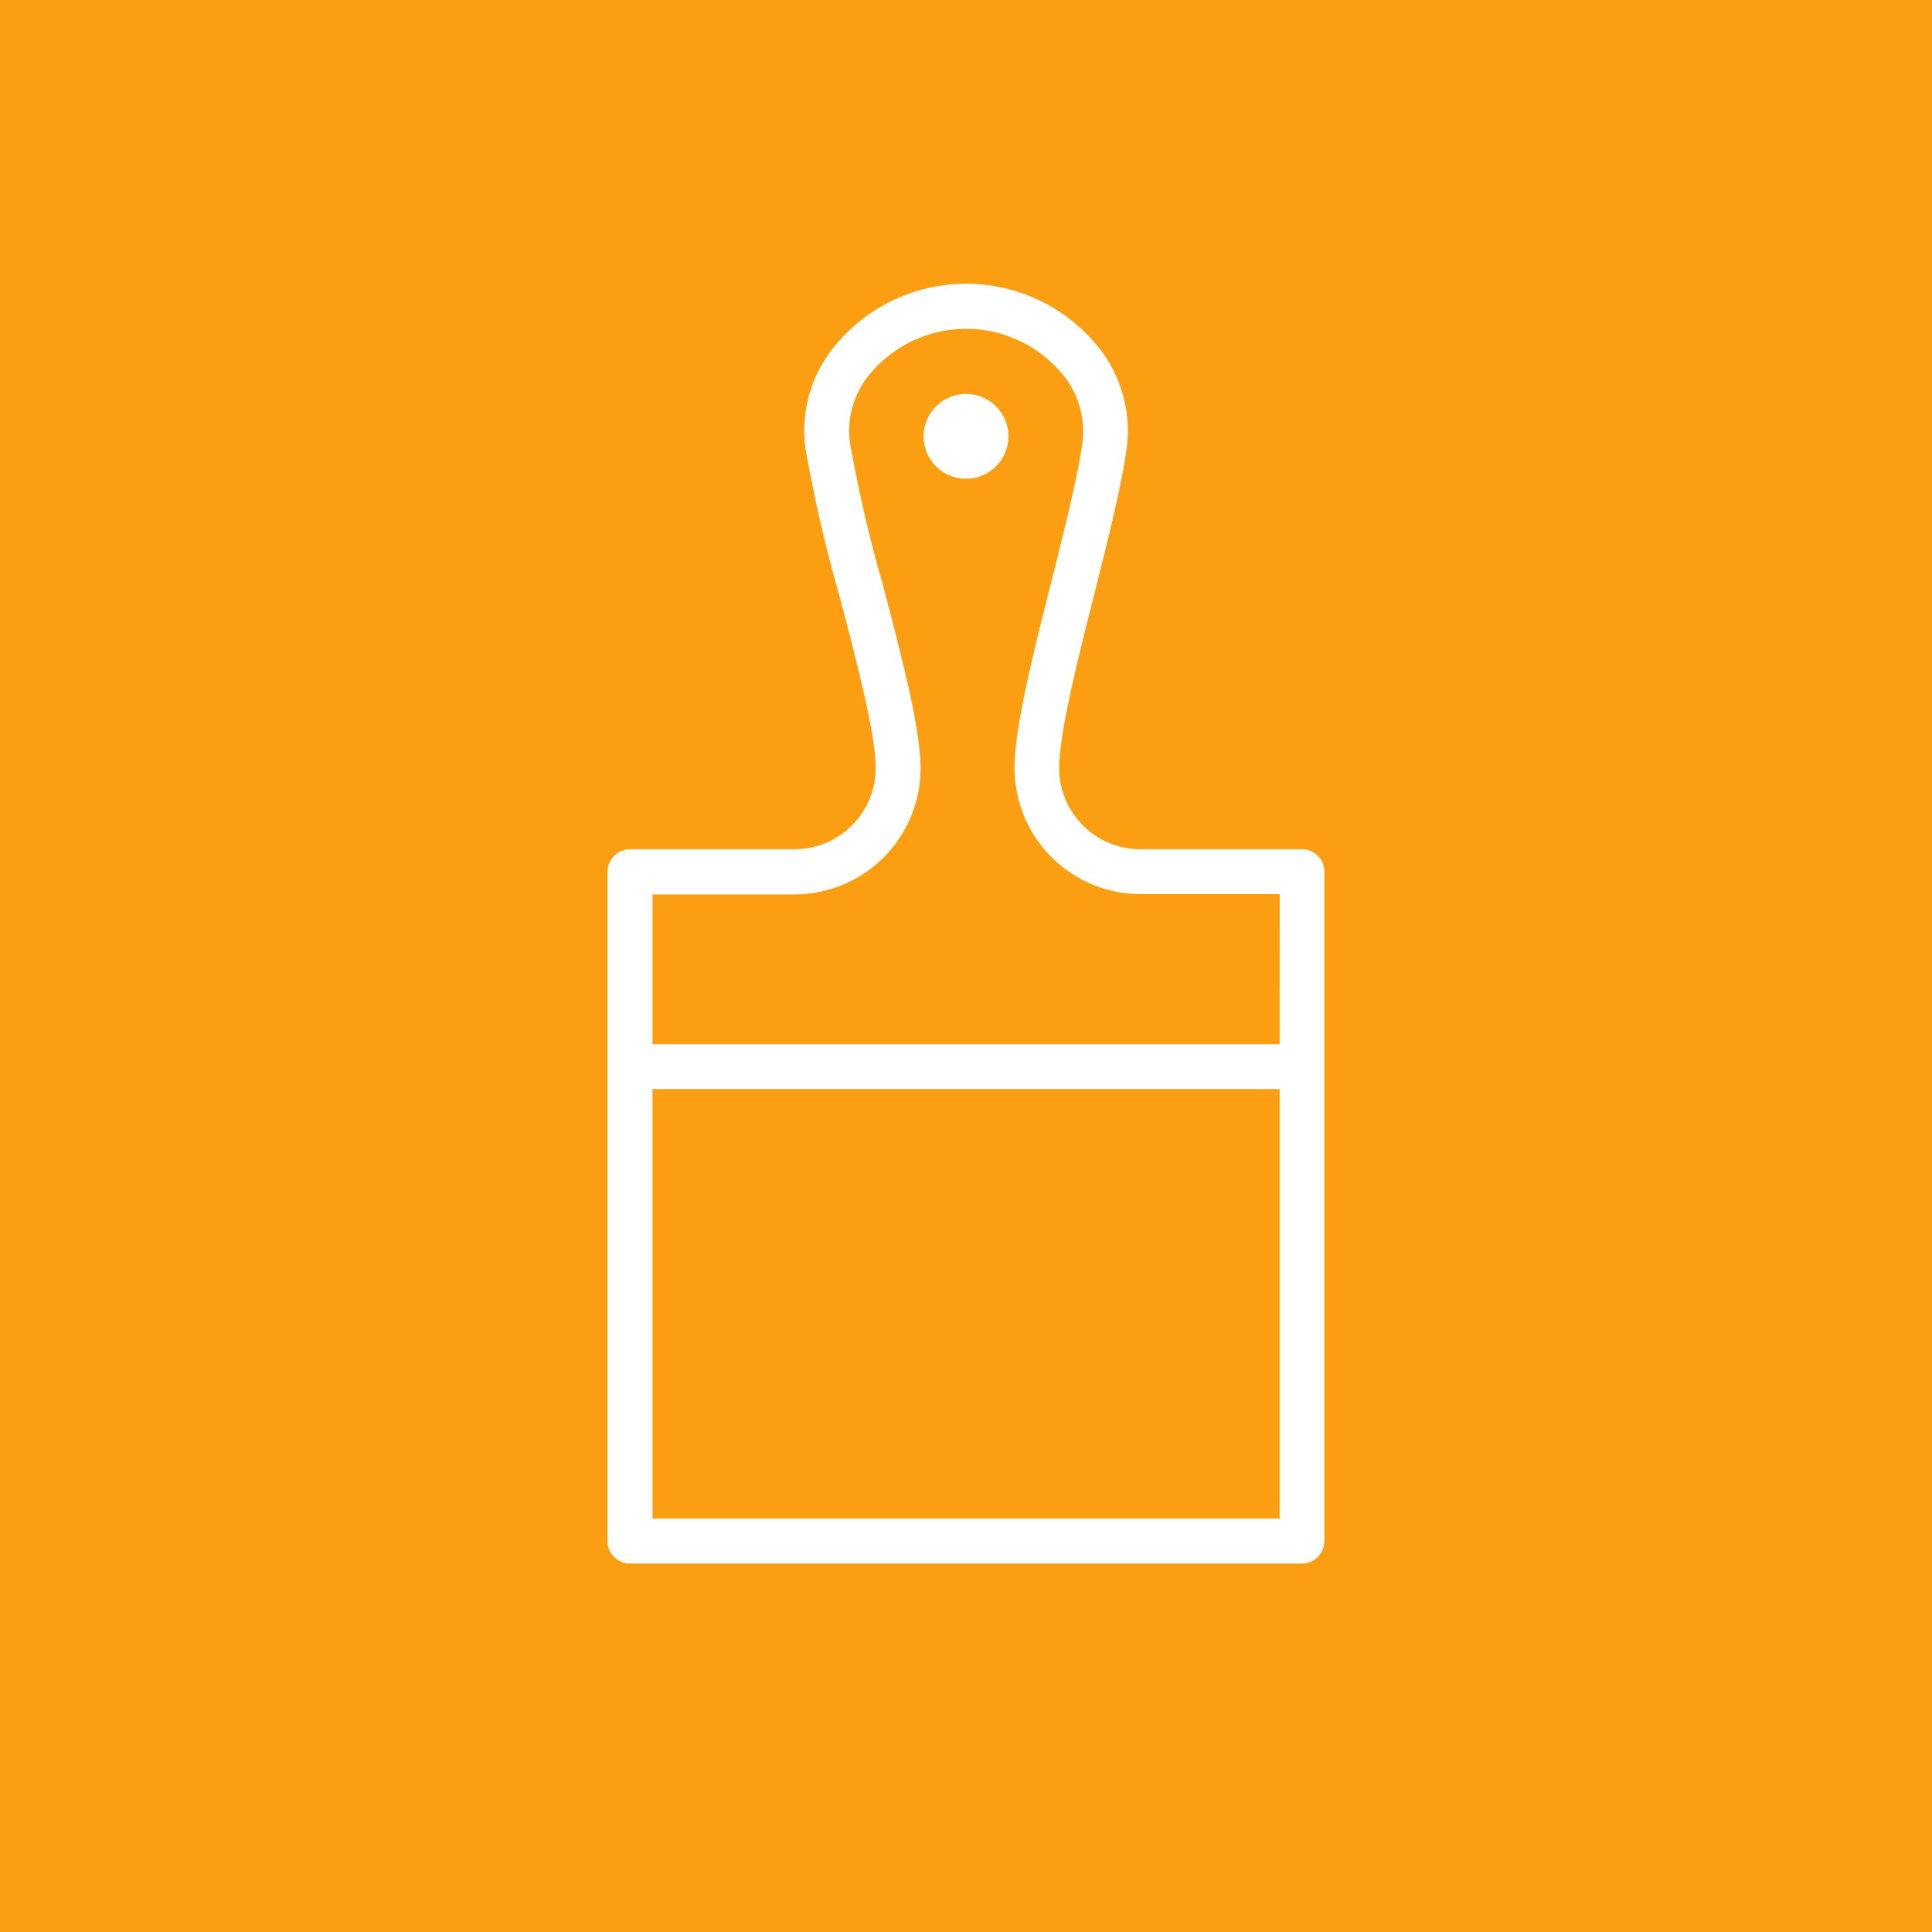 <svg xmlns="http://www.w3.org/2000/svg" width="100" height="100" viewBox="0 0 100 100">
  <g id="Group_102" data-name="Group 102" transform="translate(-9864 -6651)">
    <g id="_66a98641ef36e92c9f317a77_icon-protected-page-icon-contruction-x-template" data-name="66a98641ef36e92c9f317a77_icon-protected-page-icon-contruction-x-template" transform="translate(9864 6651)">
      <rect id="Rectangle_112" data-name="Rectangle 112" width="100" height="100" fill="#fc9e12"/>
      <ellipse id="Ellipse_48" data-name="Ellipse 48" cx="2.196" cy="2.196" rx="2.196" ry="2.196" transform="translate(47.804 20.389)" fill="#fff"/>
      <path id="Path_135" data-name="Path 135" d="M35.945,30.86H27.576a4.2,4.2,0,0,1-4.2-4.2c0-1.792.929-5.5,1.836-9.079.721-2.884,1.409-5.6,1.661-7.506A6.921,6.921,0,0,0,25.14,4.562a8.776,8.776,0,0,0-13.165,0,6.879,6.879,0,0,0-1.737,5.528,74.554,74.554,0,0,0,1.748,7.6c.929,3.54,1.89,7.2,1.89,8.97a4.2,4.2,0,0,1-4.2,4.2H1.169A1.17,1.17,0,0,0,0,32.029V66.675a1.159,1.159,0,0,0,1.158,1.158H35.945A1.159,1.159,0,0,0,37.1,66.675V32.029A1.161,1.161,0,0,0,35.945,30.86ZM34.787,65.505H2.327V43.272h32.46Zm0-24.55H2.327V33.2H9.68A6.533,6.533,0,0,0,16.2,26.675c0-2.076-.961-5.714-1.967-9.56a72.065,72.065,0,0,1-1.693-7.331A4.576,4.576,0,0,1,13.723,6.1a6.462,6.462,0,0,1,9.669,0,4.623,4.623,0,0,1,1.191,3.682c-.24,1.77-.94,4.556-1.617,7.244-.983,3.89-1.9,7.561-1.9,9.636a6.533,6.533,0,0,0,6.523,6.523h7.2Z" transform="translate(31.448 13.095)" fill="#fff"/>
    </g>
  </g>
</svg>
